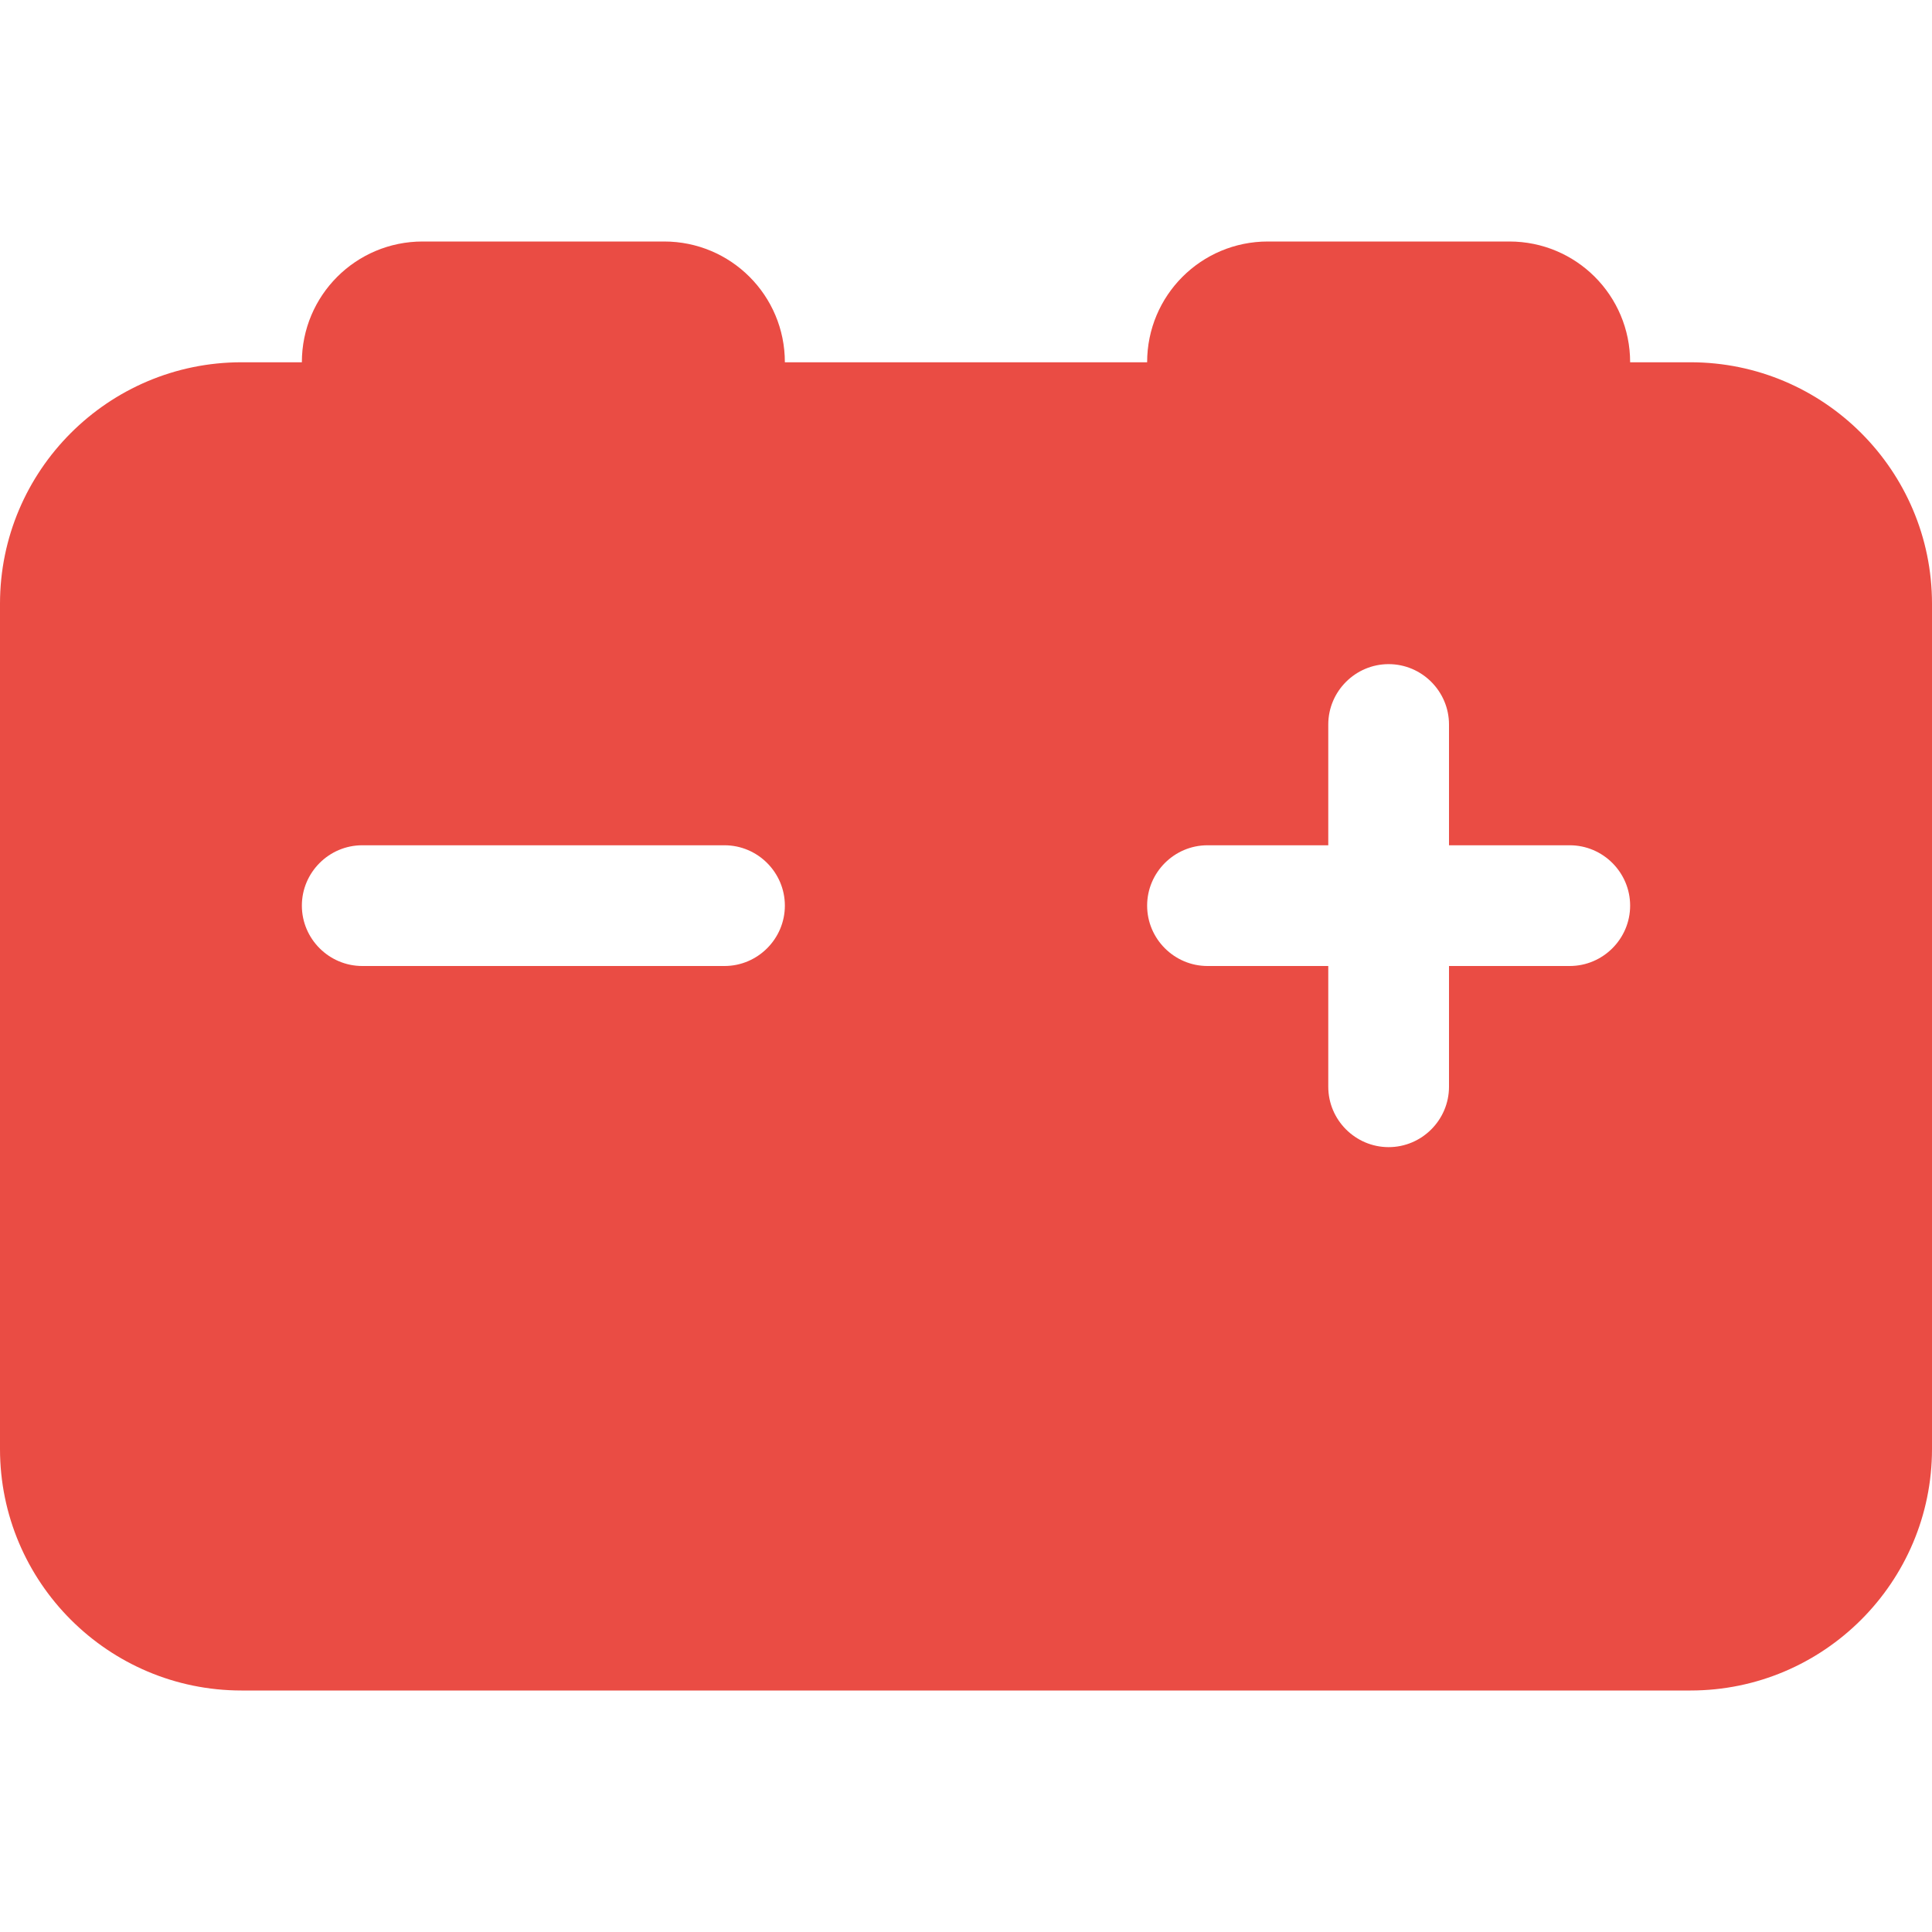 <svg width="49" height="49" viewBox="0 0 49 49" fill="none" xmlns="http://www.w3.org/2000/svg">
<path d="M7.656 9.188C7.656 7.494 9.025 6.125 10.719 6.125H16.844C18.538 6.125 19.906 7.494 19.906 9.188H29.094C29.094 7.494 30.462 6.125 32.156 6.125H38.281C39.975 6.125 41.344 7.494 41.344 9.188H42.875C46.253 9.188 49 11.934 49 15.312V36.75C49 40.128 46.253 42.875 42.875 42.875H6.125C2.747 42.875 0 40.128 0 36.75V15.312C0 11.934 2.747 9.188 6.125 9.188H7.656ZM36.75 18.375C36.75 17.533 36.061 16.844 35.219 16.844C34.377 16.844 33.688 17.533 33.688 18.375V21.438H30.625C29.783 21.438 29.094 22.127 29.094 22.969C29.094 23.811 29.783 24.5 30.625 24.5H33.688V27.562C33.688 28.405 34.377 29.094 35.219 29.094C36.061 29.094 36.75 28.405 36.75 27.562V24.5H39.812C40.655 24.5 41.344 23.811 41.344 22.969C41.344 22.127 40.655 21.438 39.812 21.438H36.75V18.375ZM7.656 22.969C7.656 23.811 8.345 24.5 9.188 24.5H18.375C19.217 24.5 19.906 23.811 19.906 22.969C19.906 22.127 19.217 21.438 18.375 21.438H9.188C8.345 21.438 7.656 22.127 7.656 22.969Z" fill="#EA4C44"/>
</svg>
